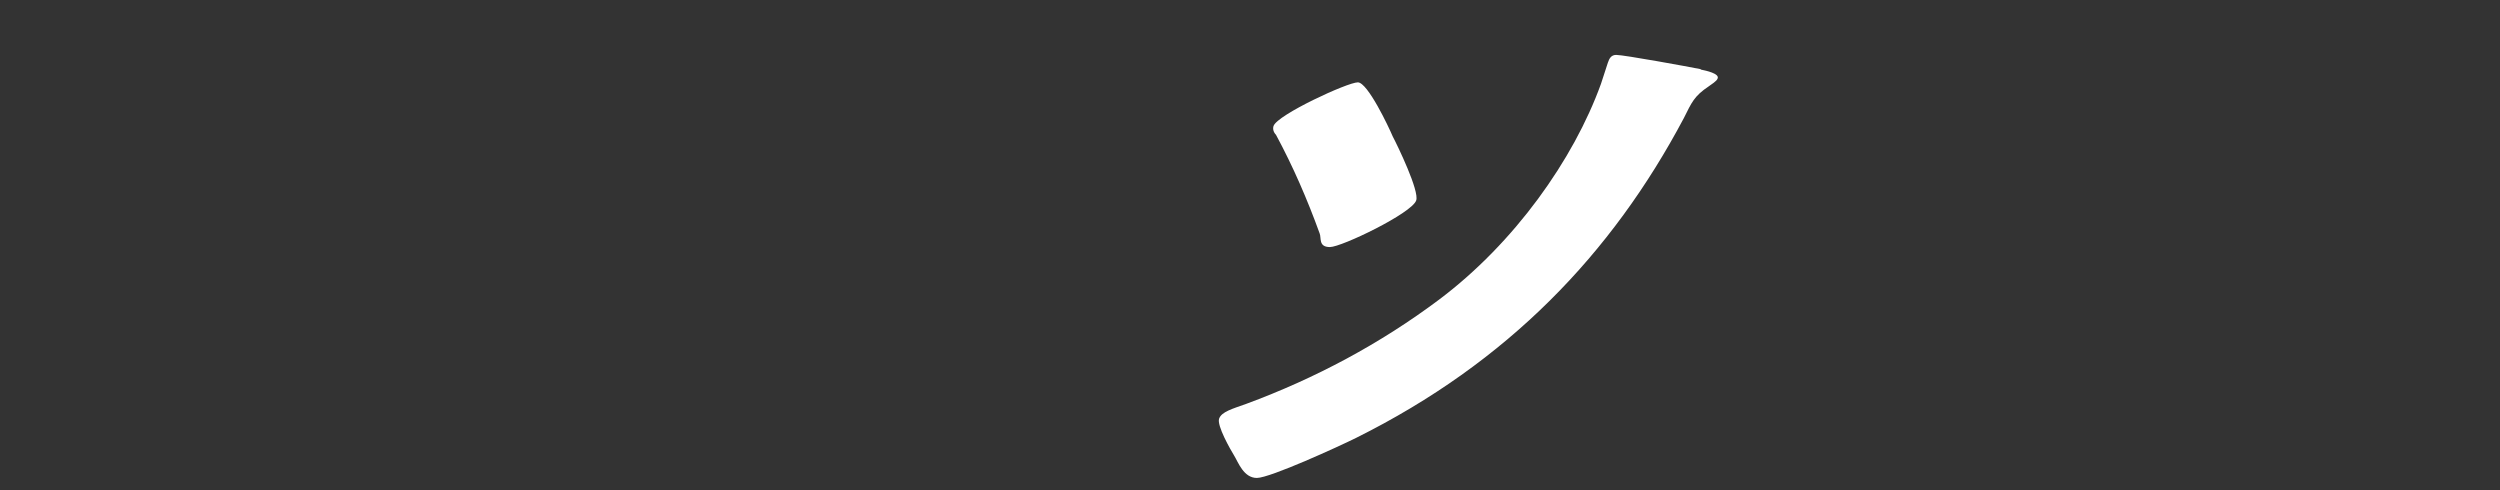 <?xml version="1.0" encoding="UTF-8"?>
<svg xmlns="http://www.w3.org/2000/svg" version="1.1" viewBox="0 0 510 100">
  <rect x="0" y="0" width="510" height="100" fill="#333333" stroke="none"/>
  <defs>
    <style>
      .cls-1 {
        fill: #fff;
      }
    </style>
  </defs>
  <!-- Generator: Adobe Illustrator 28.7.1, SVG Export Plug-In . SVG Version: 1.2.0 Build 142)  -->
  <g>
    <g id="_レイヤー_1">
      <g id="_グループ_18990">
        <path id="_パス_23554" class="cls-1" d="M347,14.2c1,.2,3.8.8,3.4,1.8-.2.6-1.3,1.2-1.8,1.6-3,2-3.5,3.3-5.1,6.5-14.7,27.7-35.9,49.8-66.8,65.2-3.4,1.7-17.6,8.2-20.3,8.2s-3.8-3.2-4.6-4.5-3.6-6.2-3.1-7.6,2.7-2,5.5-3c14.1-5.2,27.4-12.3,39.4-21.3,15.3-11.5,27.4-28.5,33-44,.5-1.5.9-2.8,1.4-4.3.3-.9.7-1.6,1.7-1.6,1.6,0,14.7,2.4,17.2,2.9M277,16.8c2,0,6.3,9.1,7.1,11,1,1.9,5.5,11.2,4.8,13.1-.9,2.6-15.2,9.5-17.6,9.5s-1.7-1.9-2.1-2.8c-2.5-6.9-5.4-13.6-8.9-20.1-.5-.5-.7-1.2-.5-1.8.8-2.3,15.1-8.9,17.2-8.9"/>
      </g>
    </g>
  </g>
</svg>